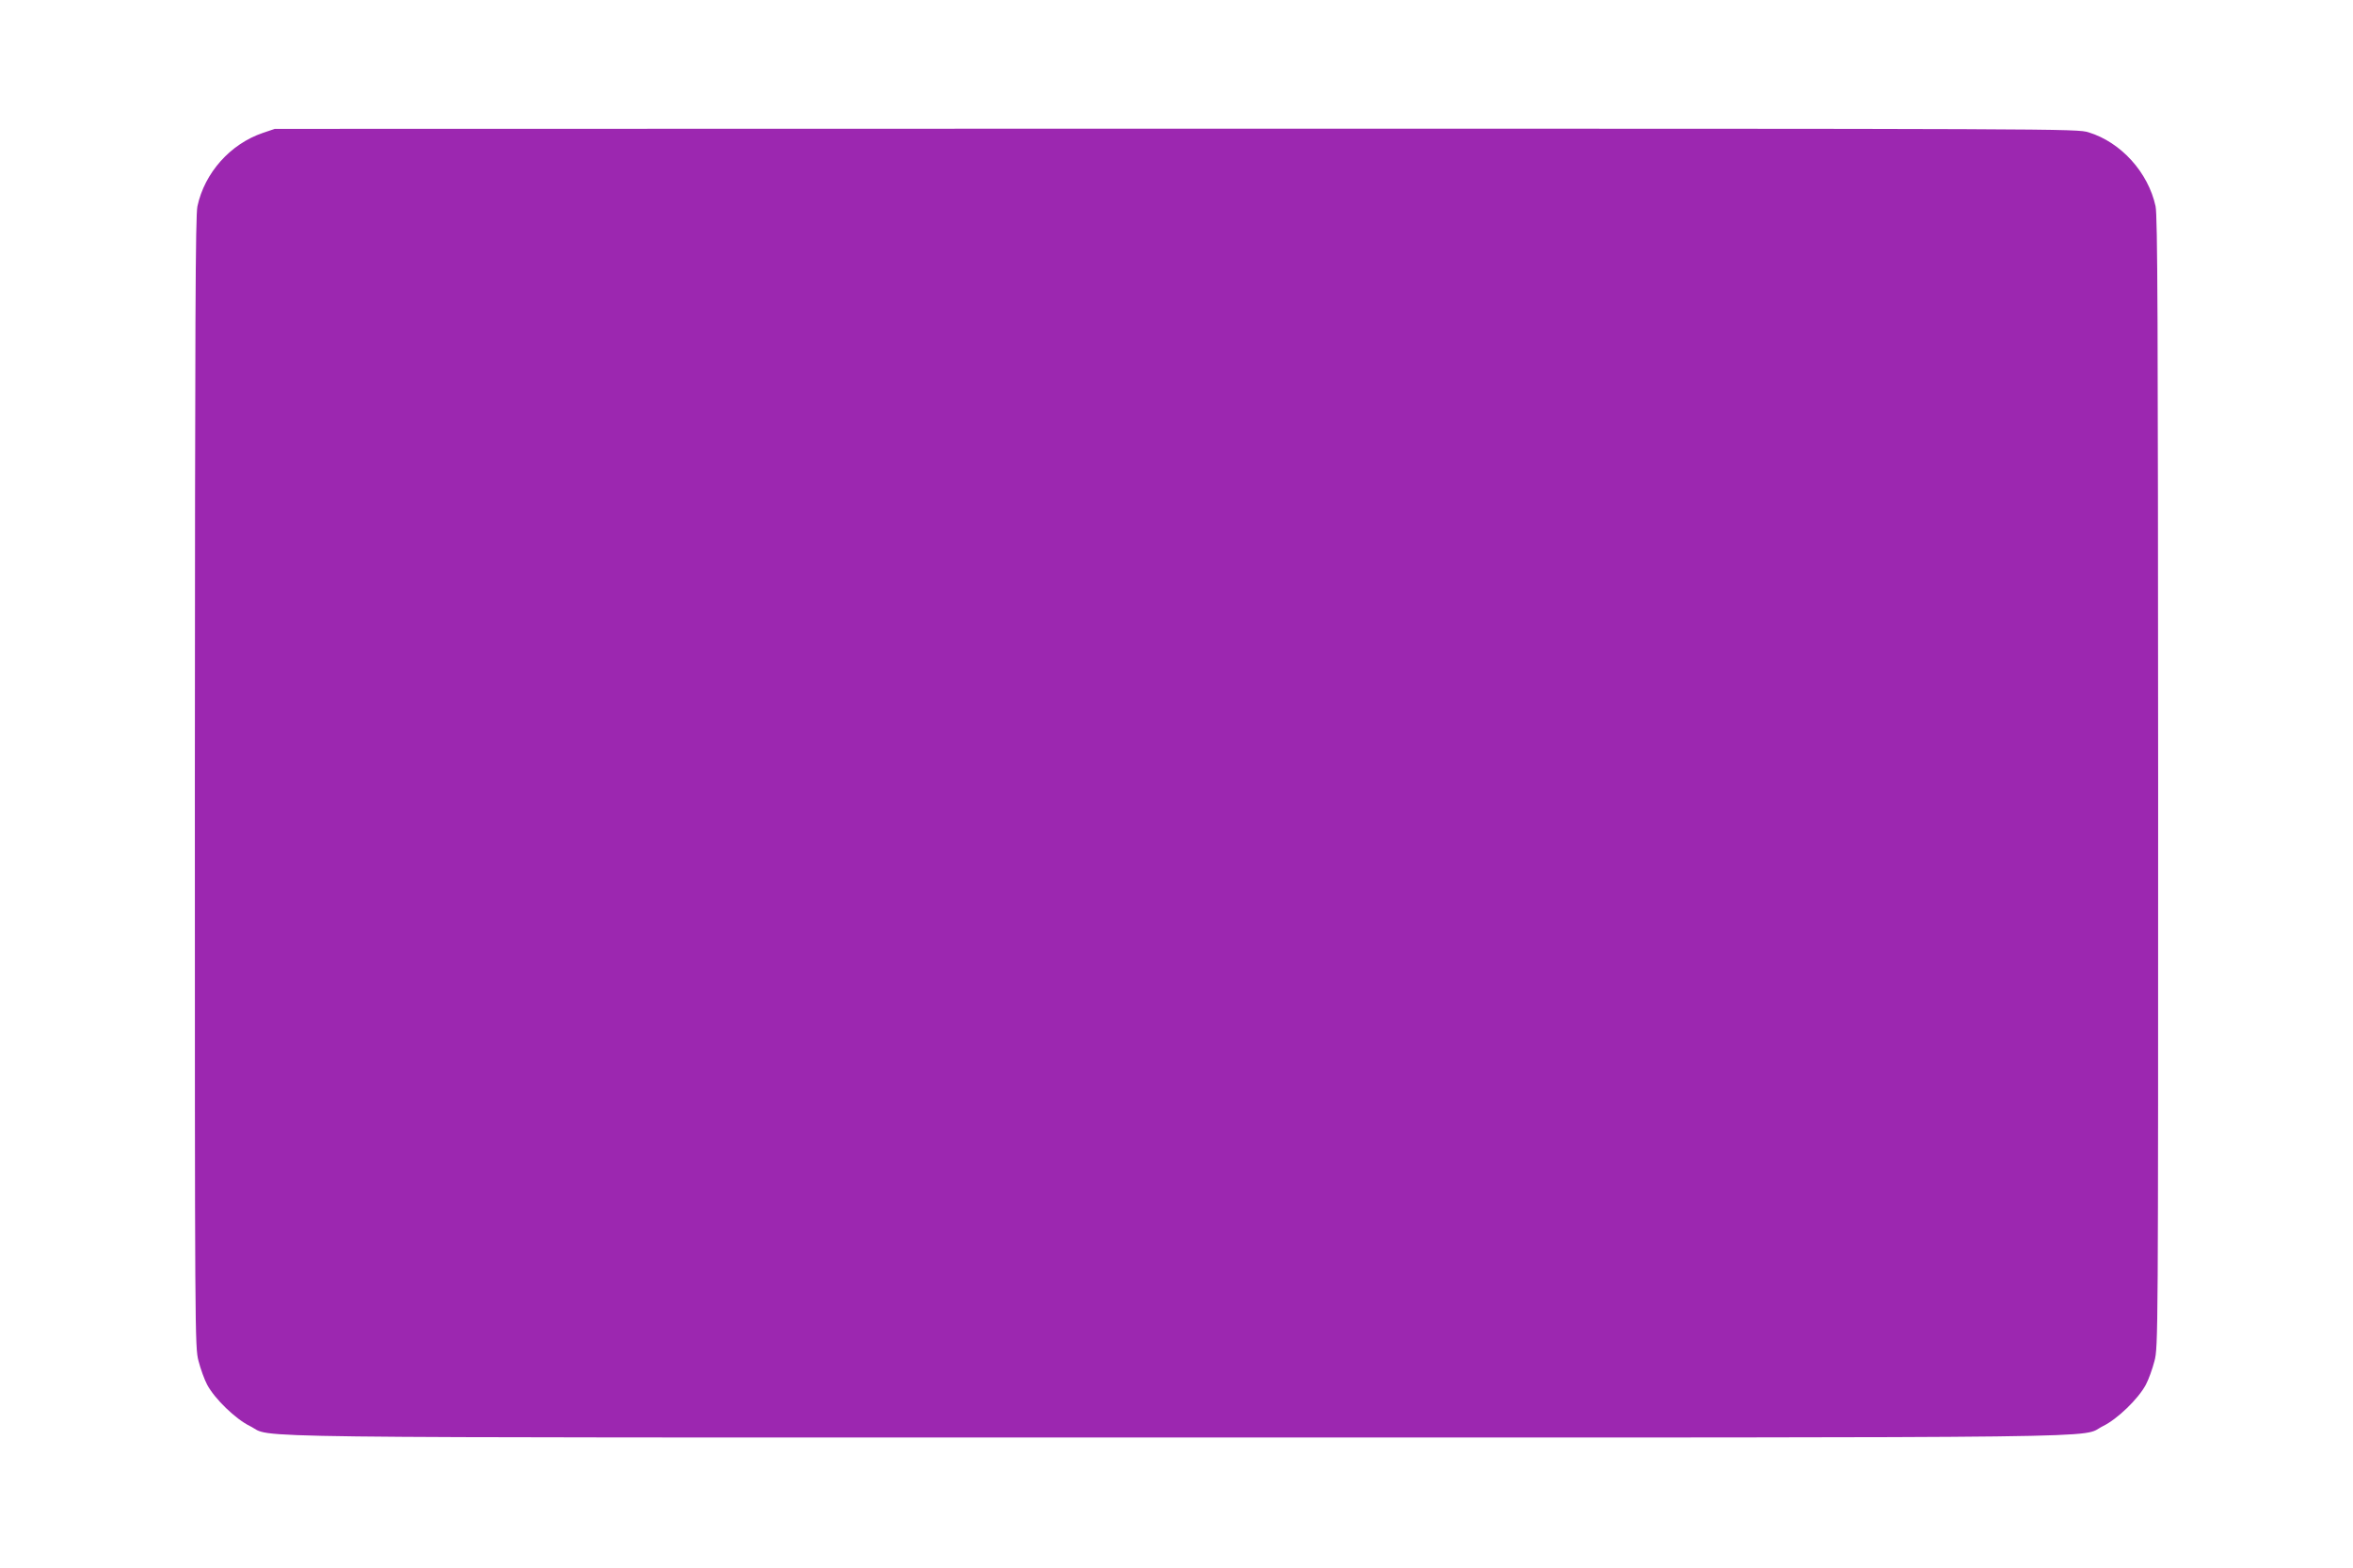 <?xml version="1.0" standalone="no"?>
<!DOCTYPE svg PUBLIC "-//W3C//DTD SVG 20010904//EN"
 "http://www.w3.org/TR/2001/REC-SVG-20010904/DTD/svg10.dtd">
<svg version="1.0" xmlns="http://www.w3.org/2000/svg"
 width="1280pt" height="853pt" viewBox="0 0 1280 853"
 preserveAspectRatio="xMidYMid meet">
<g transform="translate(0,853) scale(0.1,-0.1)"
fill="#9c27b0" stroke="none">
<path d="M1430 7807 c-177 -60 -317 -217 -356 -399 -11 -52 -13 -594 -14
-3134 0 -3027 0 -3072 20 -3148 11 -43 32 -101 47 -129 41 -77 155 -187 233
-225 136 -67 -268 -62 5040 -62 5308 0 4904 -5 5040 62 78 38 192 148 233 225
15 28 36 86 47 129 20 76 20 121 20 3148 -1 2540 -3 3082 -14 3134 -40 184
-188 348 -364 402 -64 20 -104 20 -4966 20 l-4901 -1 -65 -22z"/>
</g>
</svg>
